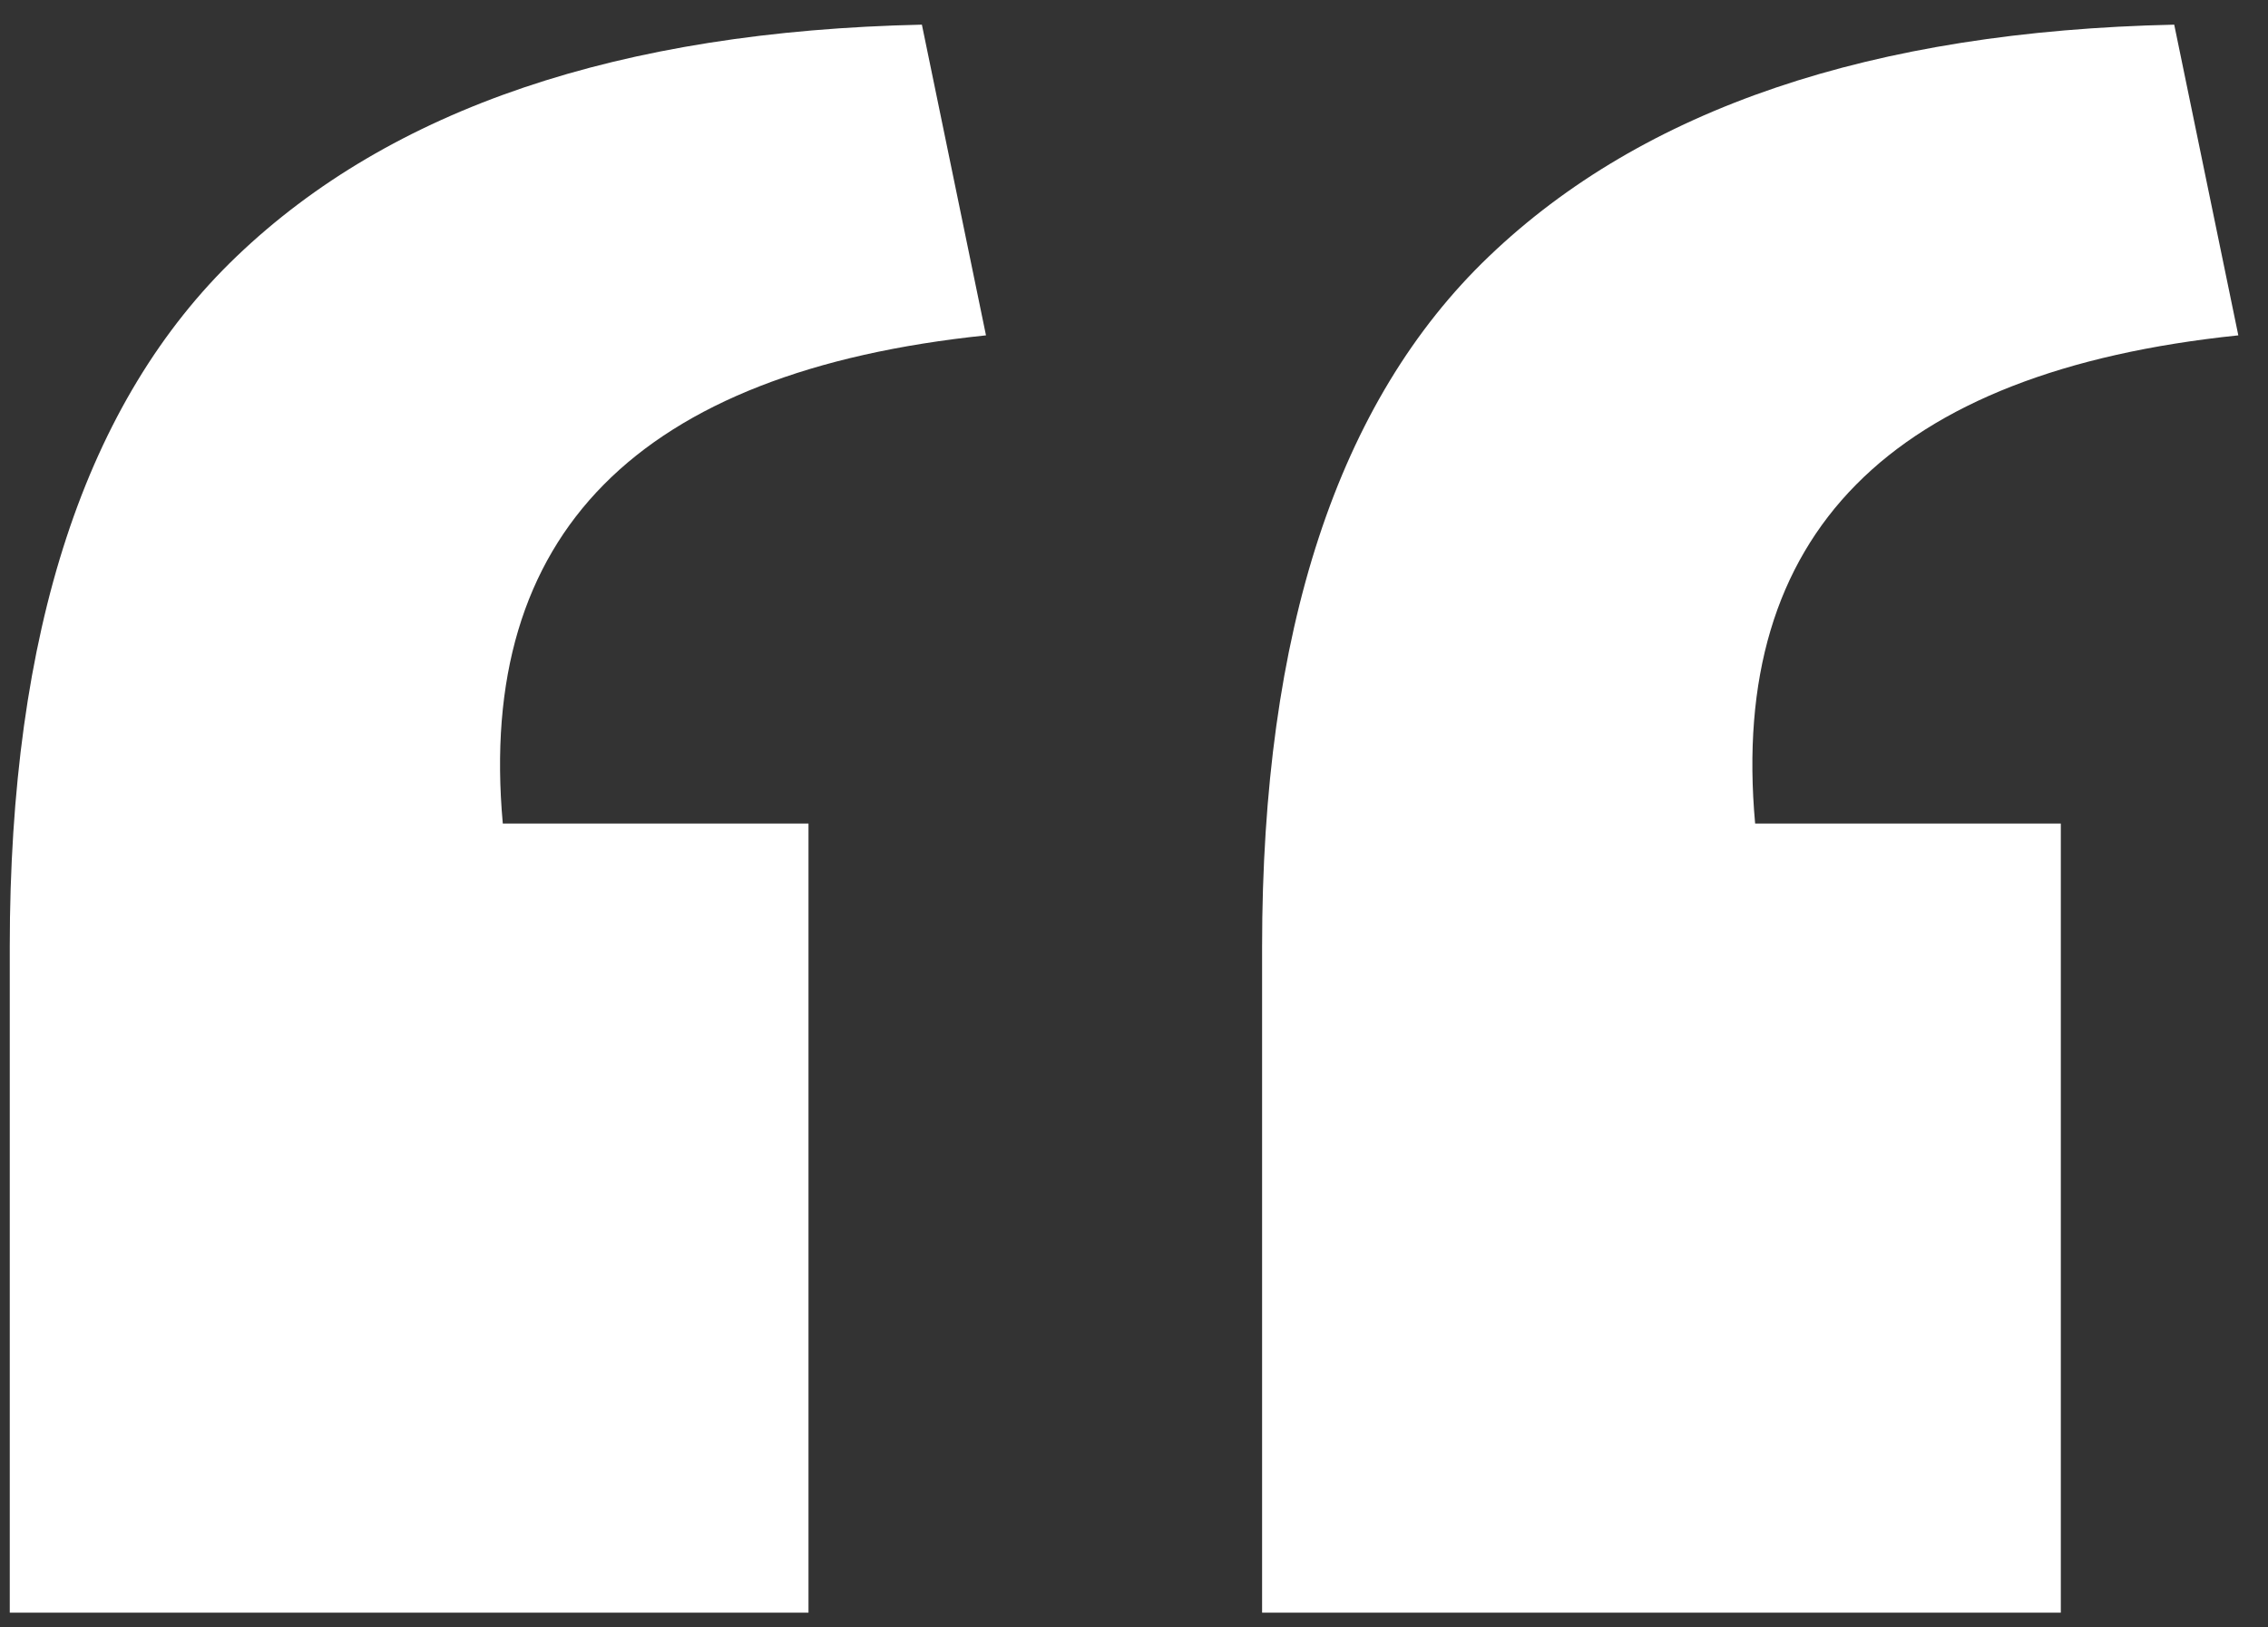<svg xmlns="http://www.w3.org/2000/svg" width="46" height="33" viewBox="0 0 46 33" fill="none"><rect x="0" y="0" width="46" height="33" fill="#333333" stroke="none"/><path d="M25.598 32.7V19.2C25.598 12.8 27.131 8.133 30.198 5.2C33.331 2.2 37.965 0.633 44.098 0.5L45.398 6.8C38.331 7.533 35.065 10.833 35.598 16.7H41.798V32.7H25.598ZM0.198 32.7V19.2C0.198 12.8 1.731 8.133 4.798 5.2C7.931 2.2 12.565 0.633 18.698 0.5L19.998 6.8C12.931 7.533 9.665 10.833 10.198 16.7H16.398V32.7H0.198Z" fill="white"></path></svg>